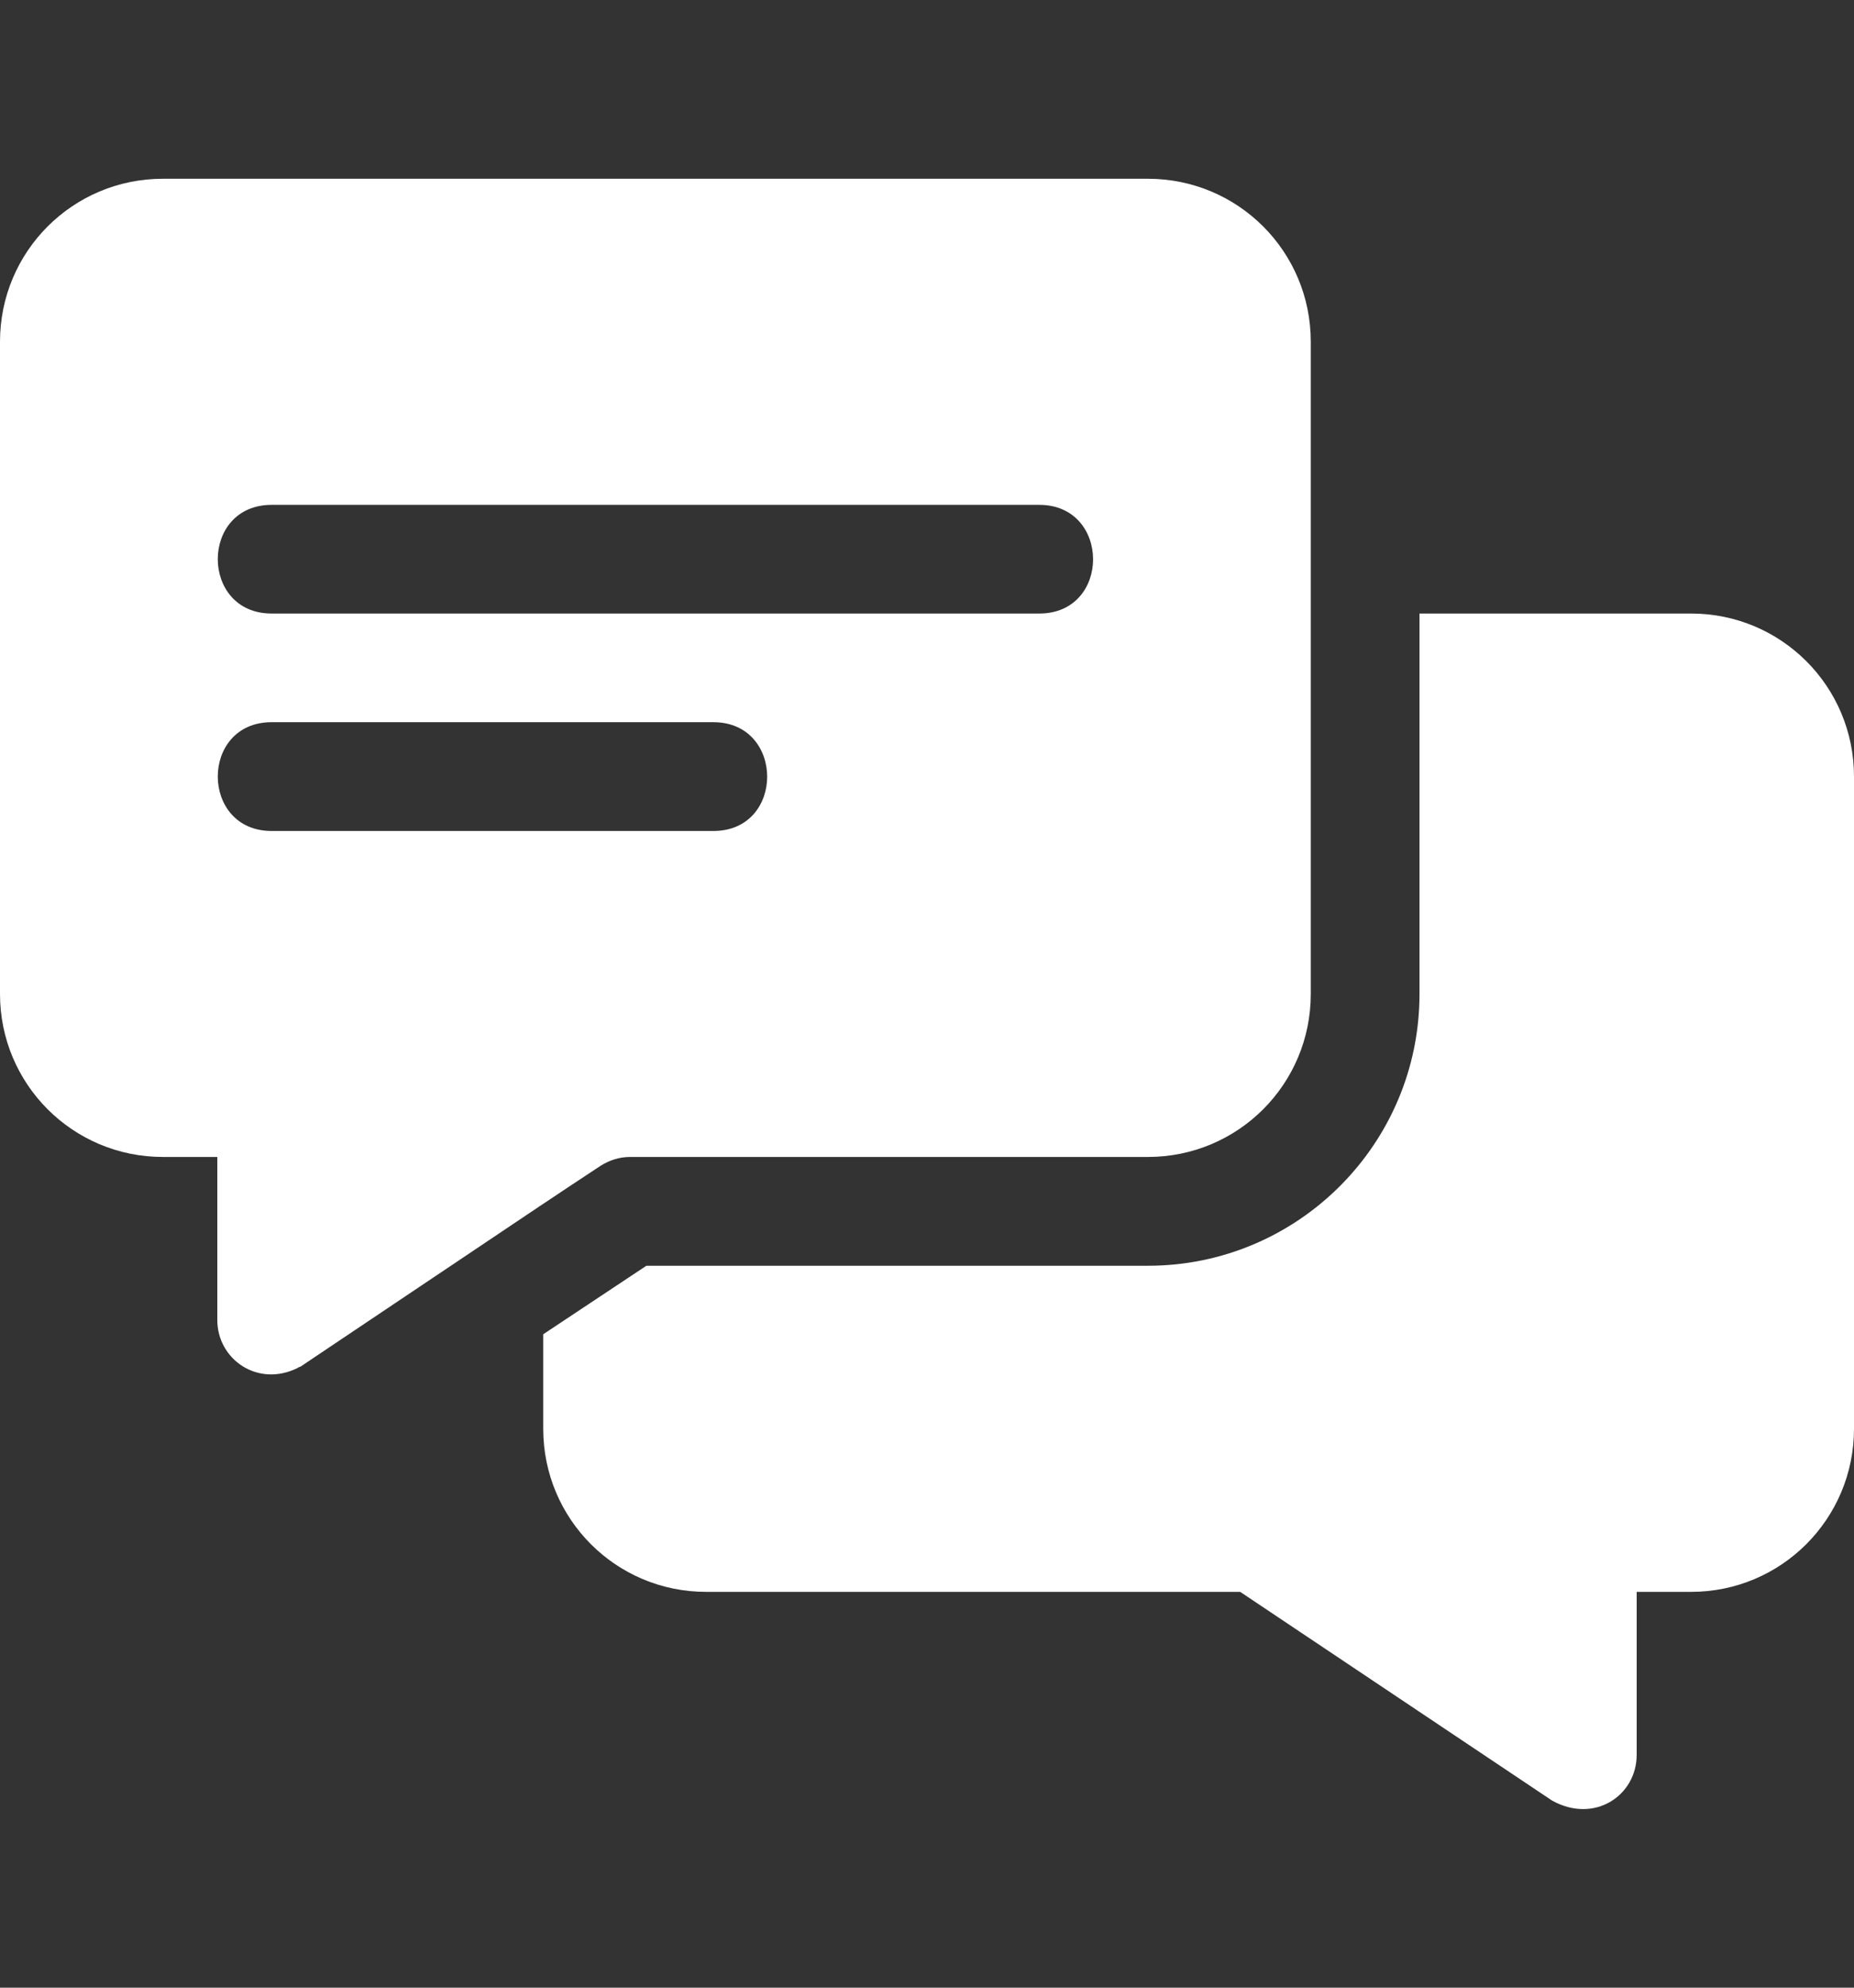 <?xml version="1.0" encoding="UTF-8"?> <svg xmlns="http://www.w3.org/2000/svg" width="14" height="15" viewBox="0 0 14 15" fill="none"><rect x="0" y="0" width="14" height="15" fill="#333333" stroke="none"/><path d="M8.668 1.349H1.23C0.55 1.349 0 1.898 0 2.579V7.501C0 8.182 0.55 8.731 1.23 8.731H1.641V9.962C1.641 10.258 1.947 10.473 2.248 10.323C2.256 10.315 2.272 10.315 2.28 10.306C4.537 8.793 4.031 9.131 4.536 8.797C4.602 8.756 4.676 8.731 4.758 8.731H8.668C9.349 8.731 9.898 8.182 9.898 7.501V2.579C9.898 1.898 9.349 1.349 8.668 1.349ZM5.387 6.271H2.051C1.51 6.271 1.508 5.45 2.051 5.45H5.387C5.927 5.45 5.93 6.271 5.387 6.271ZM7.848 4.63H2.051C1.51 4.63 1.508 3.81 2.051 3.81H7.848C8.388 3.81 8.391 4.63 7.848 4.63Z" fill="white"></path><path d="M12.77 4.63H10.719V7.501C10.719 8.633 9.8 9.552 8.668 9.552H4.881L4.102 10.069V10.782C4.102 11.463 4.651 12.013 5.332 12.013H9.365L11.72 13.588C12.041 13.766 12.359 13.549 12.359 13.243V12.013H12.77C13.45 12.013 14 11.463 14 10.782V5.86C14 5.179 13.45 4.63 12.77 4.63Z" fill="white"></path></svg> 